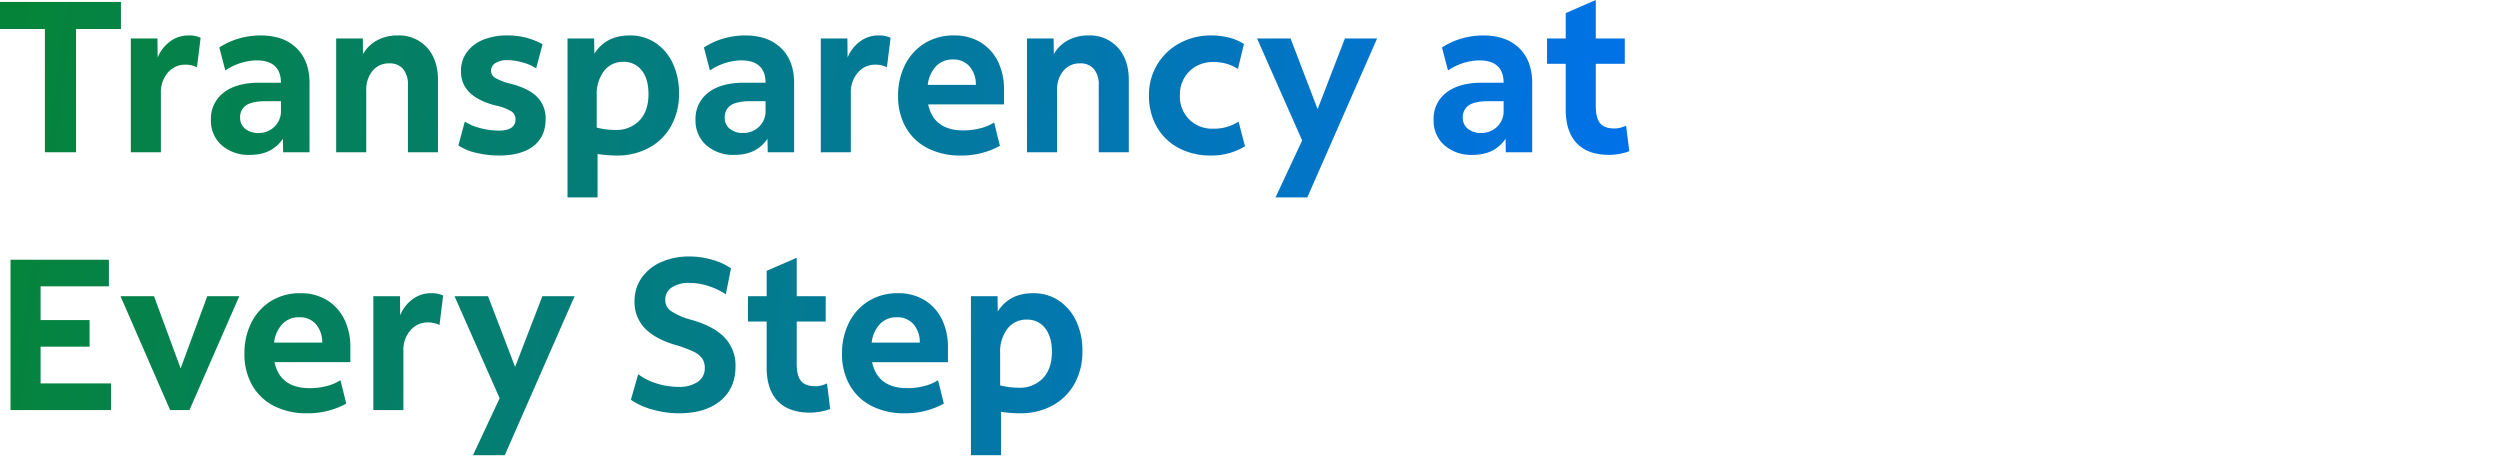 <svg xmlns="http://www.w3.org/2000/svg" xmlns:xlink="http://www.w3.org/1999/xlink" width="855" height="160.1" viewBox="0 0 855 160.1">
  <defs>
    <clipPath id="clip-path">
      <rect id="Rectangle_41711" data-name="Rectangle 41711" width="855" height="160.1" transform="translate(5150 -1354)" fill="#fff"/>
    </clipPath>
    <linearGradient id="linear-gradient" y1="0.47" x2="1" y2="0.507" gradientUnits="objectBoundingBox">
      <stop offset="0" stop-color="#058439"/>
      <stop offset="1" stop-color="#0171eb"/>
    </linearGradient>
  </defs>
  <g id="fg-h3-transparency-m" transform="translate(-5150 1354)" clip-path="url(#clip-path)">
    <path id="Path_45154" data-name="Path 45154" d="M16.044,61.816V19.648H.69V10.391H42.05v9.256H26.7V61.816Zm29.385,0V22.88h9.109l.073,6.538a12.483,12.483,0,0,1,4.151-5.436,10.3,10.3,0,0,1,6.355-2.13,8.821,8.821,0,0,1,4.187.808L68.056,32.724a9.048,9.048,0,0,0-3.967-.882,7.713,7.713,0,0,0-5.951,2.681,10.167,10.167,0,0,0-2.424,7.089v20.2ZM86.2,62.7a13.946,13.946,0,0,1-9.7-3.306,11.108,11.108,0,0,1-3.673-8.669,11.138,11.138,0,0,1,4.371-9.33q4.371-3.379,12.158-3.379h7.42q-.073-7.64-8.375-7.64a19.833,19.833,0,0,0-10.652,3.453L75.7,25.965a24.812,24.812,0,0,1,6.759-3.085A26.612,26.612,0,0,1,89.8,21.851q7.861,0,12.305,4.334t4.445,11.975V61.816H97.515l-.073-4.628Q93.695,62.7,86.2,62.7ZM82.822,50.062a4.6,4.6,0,0,0,1.726,3.71A6.844,6.844,0,0,0,89.067,55.2a7.542,7.542,0,0,0,5.51-2.167,7.265,7.265,0,0,0,2.2-5.4V44.331H91.711q-4.628,0-6.759,1.359A4.8,4.8,0,0,0,82.822,50.062Zm32.838,11.754V22.88h9.109l.073,5.363a12.036,12.036,0,0,1,4.849-4.738,14.544,14.544,0,0,1,6.979-1.653A12.889,12.889,0,0,1,146.736,26q3.747,4.151,3.747,11.13V61.816H140.2V38.9a8.306,8.306,0,0,0-1.653-5.583,5.926,5.926,0,0,0-4.738-1.91,7.127,7.127,0,0,0-5.693,2.534,10.1,10.1,0,0,0-2.167,6.8V61.816Zm55.685,1.1a32.734,32.734,0,0,1-7.9-.955,17.394,17.394,0,0,1-5.987-2.5l2.2-8.154a18.2,18.2,0,0,0,5.289,2.241,24.363,24.363,0,0,0,6.318.845Q177,54.4,177,50.5a3.171,3.171,0,0,0-1.469-2.718,17.394,17.394,0,0,0-5.363-1.984q-11.828-3.012-11.828-11.681a10.831,10.831,0,0,1,1.984-6.5,12.756,12.756,0,0,1,5.546-4.261,21.09,21.09,0,0,1,8.265-1.506,24.322,24.322,0,0,1,12.122,3.012l-2.2,8.228a16.68,16.68,0,0,0-4.7-2.02,19.2,19.2,0,0,0-5.069-.771,7.486,7.486,0,0,0-4.151.992,3.063,3.063,0,0,0-1.506,2.681A2.821,2.821,0,0,0,170.1,36.4a20.371,20.371,0,0,0,5.289,1.984Q181.557,40,184.423,42.9a10.355,10.355,0,0,1,2.865,7.6q0,5.951-4.151,9.183T171.346,62.918Zm23.435,14.325V22.88h9.109l.073,5.216q3.967-6.244,12.048-6.244a15.529,15.529,0,0,1,8.852,2.534,17.068,17.068,0,0,1,5.914,6.979,23.442,23.442,0,0,1,2.13,10.248,22.34,22.34,0,0,1-2.718,11.24,19.08,19.08,0,0,1-7.53,7.42,22.734,22.734,0,0,1-11.13,2.645,42.029,42.029,0,0,1-6.465-.514v14.84Zm9.991-34.9v11.02a24.833,24.833,0,0,0,6.318.808,10.845,10.845,0,0,0,8.338-3.269q3.049-3.269,3.049-9,0-5.142-2.314-8.081a7.57,7.57,0,0,0-6.281-2.939,8.047,8.047,0,0,0-6.612,3.122A12.963,12.963,0,0,0,204.772,42.348ZM251.936,62.7a13.946,13.946,0,0,1-9.7-3.306,11.108,11.108,0,0,1-3.673-8.669,11.138,11.138,0,0,1,4.371-9.33q4.371-3.379,12.158-3.379h7.42q-.073-7.64-8.375-7.64a19.833,19.833,0,0,0-10.652,3.453l-2.057-7.861a24.812,24.812,0,0,1,6.759-3.085,26.612,26.612,0,0,1,7.346-1.028q7.861,0,12.305,4.334t4.445,11.975V61.816h-9.036l-.073-4.628Q259.429,62.7,251.936,62.7Zm-3.379-12.636a4.6,4.6,0,0,0,1.726,3.71A6.844,6.844,0,0,0,254.8,55.2a7.542,7.542,0,0,0,5.51-2.167,7.265,7.265,0,0,0,2.2-5.4V44.331h-5.069q-4.628,0-6.759,1.359A4.8,4.8,0,0,0,248.556,50.062Zm32.838,11.754V22.88H290.5l.073,6.538a12.484,12.484,0,0,1,4.151-5.436,10.3,10.3,0,0,1,6.355-2.13,8.821,8.821,0,0,1,4.187.808l-1.249,10.065a9.048,9.048,0,0,0-3.967-.882,7.713,7.713,0,0,0-5.951,2.681,10.167,10.167,0,0,0-2.424,7.089v20.2Zm47.972,1.1a24.494,24.494,0,0,1-11.424-2.5,17.956,17.956,0,0,1-7.457-7.089,21.186,21.186,0,0,1-2.645-10.762,23.009,23.009,0,0,1,2.424-10.762,18.294,18.294,0,0,1,6.722-7.31,18.605,18.605,0,0,1,9.954-2.645,17.1,17.1,0,0,1,9.036,2.314,15.83,15.83,0,0,1,5.951,6.465,21.218,21.218,0,0,1,2.13,9.807v5H318.126q1.91,8.889,12.048,8.889a23.094,23.094,0,0,0,5.693-.7,16.18,16.18,0,0,0,4.812-2.02l1.984,8.008A27.18,27.18,0,0,1,329.366,62.918Zm-2.792-32.838a7.674,7.674,0,0,0-5.767,2.314,11.168,11.168,0,0,0-2.828,6.355h16.456a9.427,9.427,0,0,0-2.167-6.318A7.238,7.238,0,0,0,326.575,30.079ZM351.92,61.816V22.88h9.11l.073,5.363a12.036,12.036,0,0,1,4.849-4.738,14.544,14.544,0,0,1,6.979-1.653A12.889,12.889,0,0,1,382.995,26q3.747,4.151,3.747,11.13V61.816H376.456V38.9a8.306,8.306,0,0,0-1.653-5.583,5.926,5.926,0,0,0-4.738-1.91,7.127,7.127,0,0,0-5.693,2.534,10.1,10.1,0,0,0-2.167,6.8V61.816Zm63.032,1.1a23.2,23.2,0,0,1-11.166-2.571,18.674,18.674,0,0,1-7.457-7.2,21.157,21.157,0,0,1-2.681-10.8,19.82,19.82,0,0,1,10.432-17.815,22.085,22.085,0,0,1,10.873-2.681,24.743,24.743,0,0,1,6.024.735,16.326,16.326,0,0,1,5.142,2.2l-2.057,8.522a14.839,14.839,0,0,0-8.3-2.351,11.278,11.278,0,0,0-8.338,3.2,11.09,11.09,0,0,0-3.2,8.191,10.889,10.889,0,0,0,11.387,11.387,15.153,15.153,0,0,0,8.669-2.424l2.2,8.448A21.838,21.838,0,0,1,414.951,62.918Zm21.966,14.325,9.109-19.468L430.6,22.88h11.46l9.256,24.17,9.33-24.17h11.02L447.79,77.243ZM504.357,62.7a13.946,13.946,0,0,1-9.7-3.306,11.108,11.108,0,0,1-3.673-8.669,11.138,11.138,0,0,1,4.371-9.33q4.371-3.379,12.158-3.379h7.42q-.074-7.64-8.375-7.64a19.833,19.833,0,0,0-10.652,3.453l-2.057-7.861a24.812,24.812,0,0,1,6.759-3.085,26.612,26.612,0,0,1,7.346-1.028q7.861,0,12.305,4.334t4.445,11.975V61.816H515.67l-.073-4.628Q511.85,62.7,504.357,62.7Zm-3.379-12.636a4.6,4.6,0,0,0,1.726,3.71,6.844,6.844,0,0,0,4.518,1.433,7.542,7.542,0,0,0,5.51-2.167,7.266,7.266,0,0,0,2.2-5.4V44.331h-5.069q-4.628,0-6.759,1.359A4.8,4.8,0,0,0,500.977,50.062ZM551.08,62.7q-7.346,0-11.13-3.967T536.166,47.2V31.549h-6.391V22.88h6.391V14.211L546.451,9.73V22.88h9.918v8.669h-9.918V46.021q0,4.04,1.469,5.84t4.849,1.8a8.313,8.313,0,0,0,2.094-.257,11.567,11.567,0,0,0,1.947-.7l1.1,8.742a18.859,18.859,0,0,1-3.232.882A19.1,19.1,0,0,1,551.08,62.7ZM4.29,149.972V98.548H37.936v9.109H14.575v11.534h16.75V128.3H14.575v12.562h24.1v9.109Zm54.583,0L41.9,111.036h11.46l9.109,24.684,9.109-24.684H82.528L65.485,149.972Zm46.943,1.1a24.494,24.494,0,0,1-11.424-2.5,17.956,17.956,0,0,1-7.457-7.089,21.186,21.186,0,0,1-2.645-10.762,23.009,23.009,0,0,1,2.424-10.762,18.3,18.3,0,0,1,6.722-7.31,18.605,18.605,0,0,1,9.954-2.645,17.1,17.1,0,0,1,9.036,2.314,15.83,15.83,0,0,1,5.951,6.465,21.218,21.218,0,0,1,2.13,9.807v5H94.577q1.91,8.889,12.048,8.889a23.094,23.094,0,0,0,5.693-.7,16.181,16.181,0,0,0,4.812-2.02l1.984,8.008A27.179,27.179,0,0,1,105.816,151.074Zm-2.792-32.838a7.674,7.674,0,0,0-5.767,2.314A11.168,11.168,0,0,0,94.43,126.9h16.456a9.427,9.427,0,0,0-2.167-6.318A7.238,7.238,0,0,0,103.025,118.236Zm25.345,31.736V111.036h9.109l.073,6.538a12.483,12.483,0,0,1,4.151-5.436,10.3,10.3,0,0,1,6.355-2.13,8.821,8.821,0,0,1,4.187.808L151,120.881A9.048,9.048,0,0,0,147.03,120a7.713,7.713,0,0,0-5.951,2.681,10.167,10.167,0,0,0-2.424,7.089v20.2ZM162.457,165.4l9.109-19.468-15.427-34.9H167.6l9.256,24.17,9.33-24.17h11.02L173.33,165.4Zm70.452-14.325a33.253,33.253,0,0,1-8.963-1.249,24.093,24.093,0,0,1-7.493-3.379l2.5-8.742a20.148,20.148,0,0,0,6.281,3.159,24.793,24.793,0,0,0,7.53,1.175,11.035,11.035,0,0,0,6.575-1.726,5.532,5.532,0,0,0,2.388-4.738,5.7,5.7,0,0,0-.882-3.232,7.774,7.774,0,0,0-3.122-2.424,42.753,42.753,0,0,0-6.5-2.351q-6.832-2.13-10.175-5.767a12.8,12.8,0,0,1-3.343-9,13.731,13.731,0,0,1,2.388-8.008,15.888,15.888,0,0,1,6.648-5.4,23.464,23.464,0,0,1,9.844-1.947,27.821,27.821,0,0,1,7.493,1.065,22.154,22.154,0,0,1,6.612,2.975l-1.763,8.889a24.437,24.437,0,0,0-6.171-2.9,21.035,21.035,0,0,0-6.171-.992,10.675,10.675,0,0,0-6.134,1.543,4.963,4.963,0,0,0-2.241,4.334,4.551,4.551,0,0,0,2.02,3.783,23.646,23.646,0,0,0,6.942,2.975q7.714,2.2,11.387,6.1a13.776,13.776,0,0,1,3.673,9.844q0,7.493-5.179,11.754T232.909,151.074Zm44.886-.22q-7.346,0-11.13-3.967t-3.783-11.534V119.705H256.49v-8.669h6.391v-8.669l10.285-4.481v13.15h9.918v8.669h-9.918v14.472q0,4.041,1.469,5.84t4.849,1.8a8.313,8.313,0,0,0,2.094-.257,11.565,11.565,0,0,0,1.947-.7l1.1,8.742a18.857,18.857,0,0,1-3.232.882A19.1,19.1,0,0,1,277.795,150.854Zm32.4.22a24.494,24.494,0,0,1-11.424-2.5,17.956,17.956,0,0,1-7.457-7.089,21.186,21.186,0,0,1-2.645-10.762,23.009,23.009,0,0,1,2.424-10.762,18.294,18.294,0,0,1,6.722-7.31,18.605,18.605,0,0,1,9.954-2.645,17.1,17.1,0,0,1,9.036,2.314,15.83,15.83,0,0,1,5.951,6.465,21.218,21.218,0,0,1,2.13,9.807v5H298.952q1.91,8.889,12.048,8.889a23.094,23.094,0,0,0,5.693-.7,16.181,16.181,0,0,0,4.812-2.02l1.984,8.008A27.179,27.179,0,0,1,310.192,151.074ZM307.4,118.236a7.674,7.674,0,0,0-5.767,2.314,11.168,11.168,0,0,0-2.828,6.355h16.456a9.427,9.427,0,0,0-2.167-6.318A7.238,7.238,0,0,0,307.4,118.236ZM332.746,165.4V111.036h9.11l.073,5.216q3.967-6.244,12.048-6.244a15.529,15.529,0,0,1,8.852,2.534,17.068,17.068,0,0,1,5.914,6.979,23.442,23.442,0,0,1,2.13,10.248,22.34,22.34,0,0,1-2.718,11.24,19.08,19.08,0,0,1-7.53,7.42,22.734,22.734,0,0,1-11.13,2.645,42.031,42.031,0,0,1-6.465-.514V165.4Zm9.991-34.9v11.02a24.833,24.833,0,0,0,6.318.808,10.845,10.845,0,0,0,8.338-3.269q3.049-3.269,3.049-9,0-5.142-2.314-8.081a7.57,7.57,0,0,0-6.281-2.939,8.047,8.047,0,0,0-6.612,3.122A12.963,12.963,0,0,0,342.737,130.5Z" transform="translate(5149.31 -1363.73)" fill="url(#linear-gradient)"/>
  </g>
</svg>

